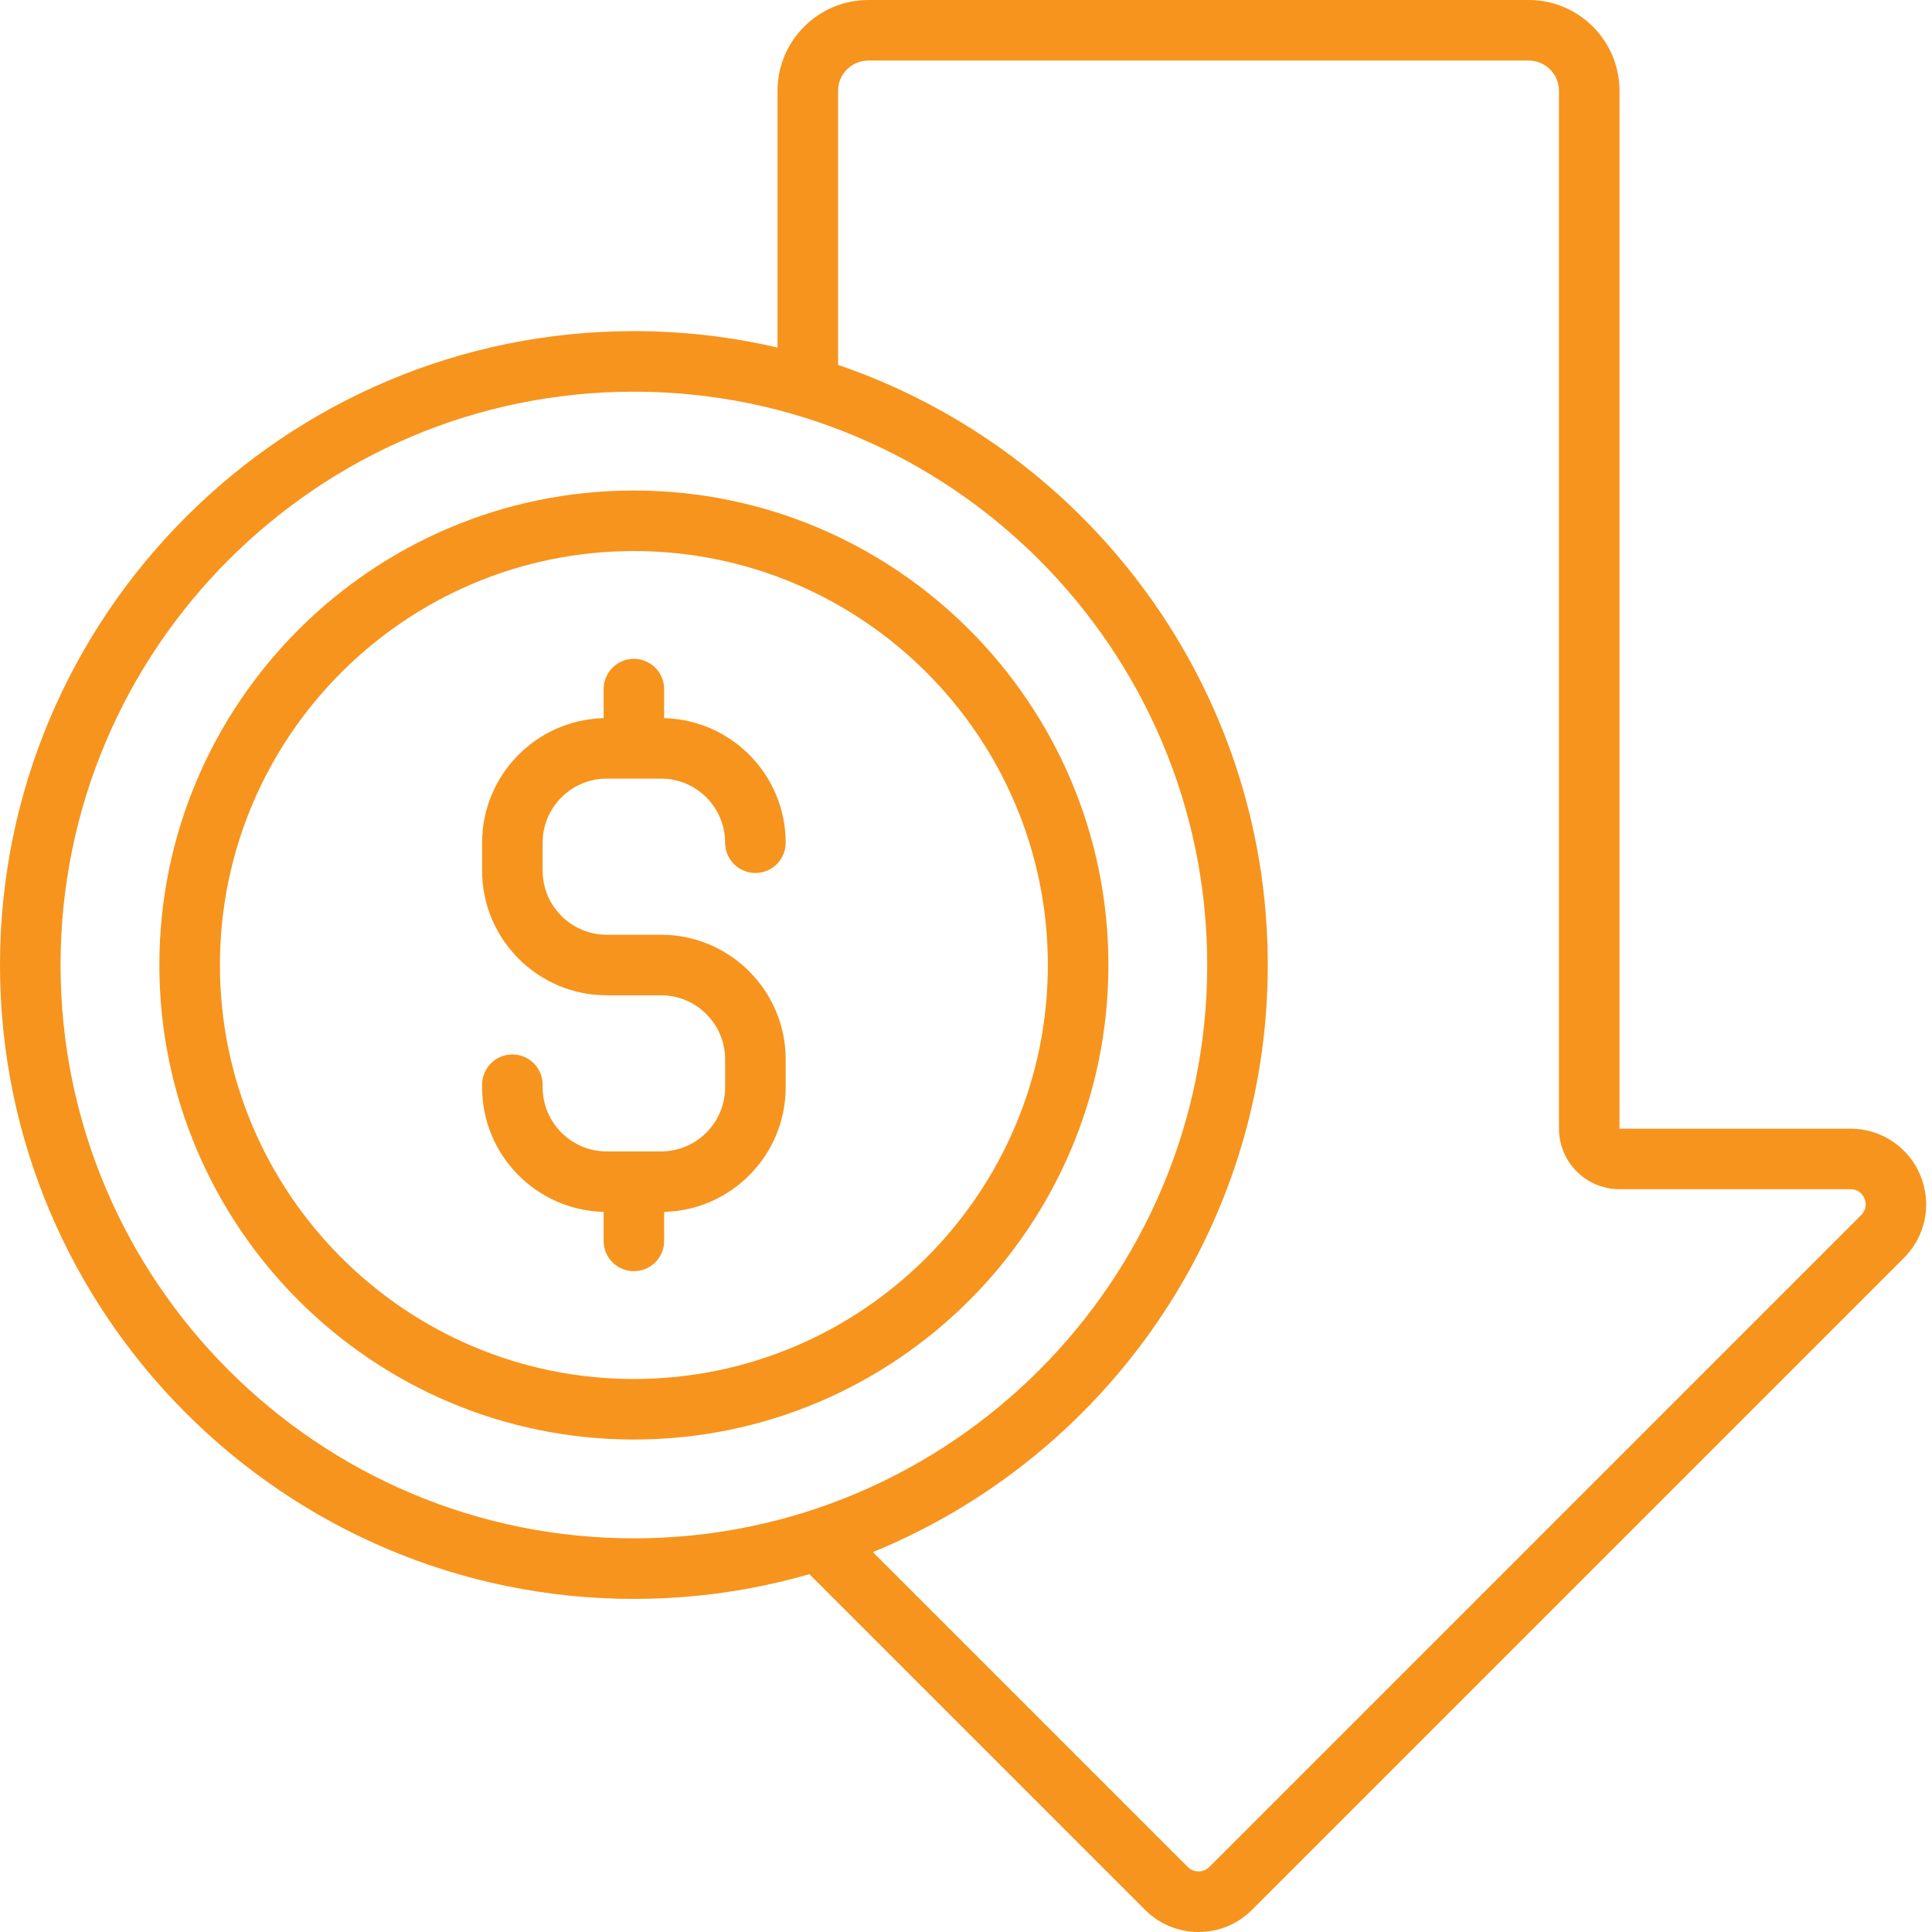 <svg xmlns="http://www.w3.org/2000/svg" fill="none" viewBox="0 0 90 90" height="90" width="90">
<path fill="#F7941D" d="M89.46 54.755C88.912 53.432 87.633 52.578 86.202 52.578L75.443 52.58C75.443 52.58 75.443 52.579 75.443 52.578V4.231C75.443 1.898 73.545 0 71.212 0H40.451C38.118 0 36.22 1.898 36.22 4.231V16.191C34.07 15.69 31.83 15.425 29.529 15.425C13.247 15.425 0 28.672 0 44.954C0 61.236 13.247 74.483 29.529 74.483C32.364 74.483 35.106 74.081 37.703 73.331L53.339 88.967C54.005 89.633 54.89 90 55.832 90C56.774 90 57.659 89.633 58.325 88.967L88.695 58.597C89.707 57.585 90.007 56.077 89.46 54.755ZM2.821 44.954C2.821 30.227 14.802 18.246 29.529 18.246C44.256 18.246 56.237 30.227 56.237 44.954C56.237 59.681 44.256 71.662 29.529 71.662C14.802 71.662 2.821 59.681 2.821 44.954ZM86.701 56.602L56.33 86.973C56.151 87.153 55.941 87.179 55.832 87.179C55.723 87.179 55.513 87.153 55.333 86.973L40.662 72.302C51.442 67.897 59.058 57.299 59.058 44.954C59.058 31.999 50.67 20.965 39.041 16.998V4.231C39.041 3.453 39.674 2.821 40.451 2.821H71.212C71.99 2.821 72.623 3.453 72.623 4.231V52.578C72.623 54.133 73.888 55.398 75.443 55.398H86.202C86.627 55.398 86.8 55.703 86.854 55.834C86.908 55.965 87.002 56.302 86.701 56.602Z"></path>
<path fill="#F7941D" d="M28.265 36.27H30.793C32.44 36.27 33.779 37.61 33.779 39.257C33.779 40.036 34.411 40.667 35.19 40.667C35.968 40.667 36.6 40.036 36.6 39.257C36.6 36.104 34.074 33.532 30.939 33.454V32.103C30.939 31.324 30.308 30.692 29.529 30.692C28.75 30.692 28.119 31.324 28.119 32.103V33.454C24.984 33.532 22.458 36.104 22.458 39.257V40.558C22.458 43.76 25.063 46.365 28.265 46.365H30.793C32.44 46.365 33.779 47.704 33.779 49.351V50.652C33.779 52.298 32.44 53.638 30.793 53.638H28.265C26.618 53.638 25.278 52.298 25.278 50.652V50.53C25.278 49.751 24.647 49.12 23.868 49.12C23.089 49.12 22.458 49.751 22.458 50.53V50.652C22.458 53.805 24.984 56.377 28.119 56.455V57.806C28.119 58.585 28.75 59.216 29.529 59.216C30.308 59.216 30.939 58.585 30.939 57.806V56.455C34.074 56.377 36.6 53.805 36.6 50.652V49.351C36.6 46.149 33.995 43.544 30.793 43.544H28.265C26.618 43.544 25.278 42.204 25.278 40.558V39.257C25.278 37.61 26.618 36.27 28.265 36.27Z"></path>
<path fill="#F7941D" d="M29.529 22.85C17.34 22.85 7.424 32.766 7.424 44.954C7.424 57.143 17.34 67.059 29.529 67.059C41.717 67.059 51.634 57.143 51.634 44.954C51.634 32.766 41.717 22.85 29.529 22.85ZM29.529 64.239C18.895 64.239 10.245 55.588 10.245 44.954C10.245 34.321 18.895 25.67 29.529 25.67C40.162 25.67 48.813 34.321 48.813 44.954C48.813 55.588 40.162 64.239 29.529 64.239Z"></path>
</svg>
